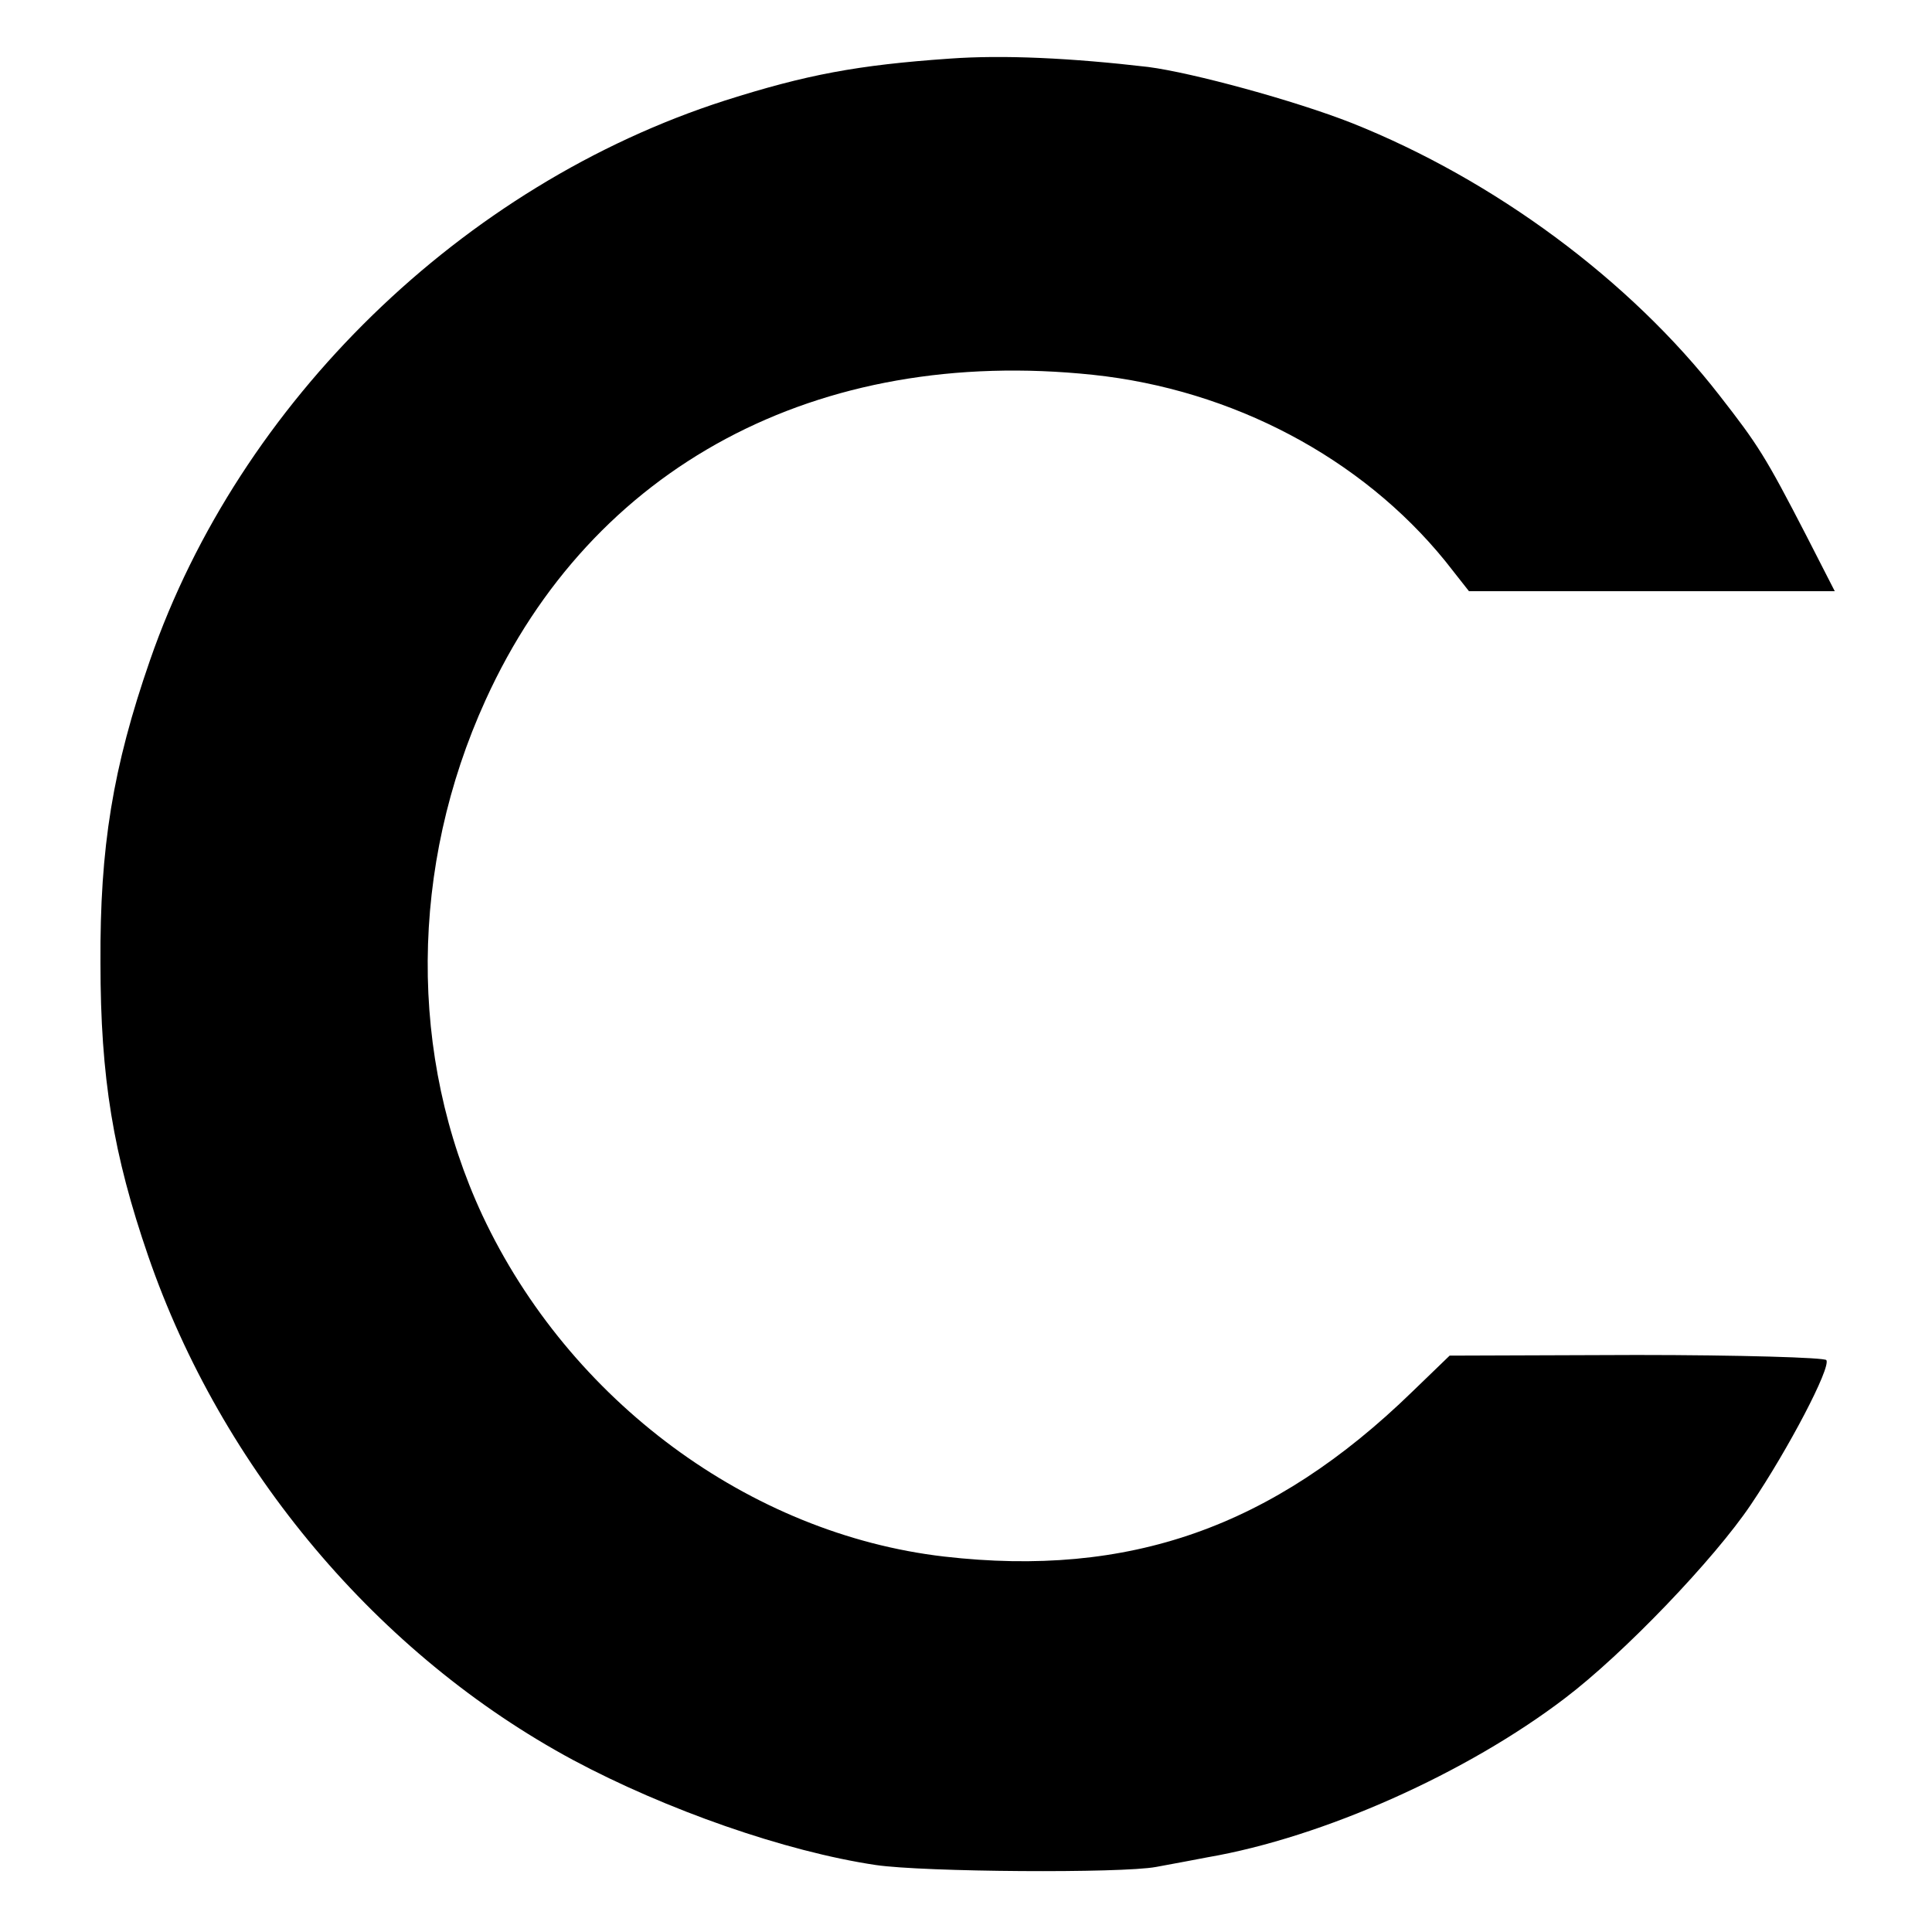 <?xml version="1.0" standalone="no"?>
<!DOCTYPE svg PUBLIC "-//W3C//DTD SVG 20010904//EN"
 "http://www.w3.org/TR/2001/REC-SVG-20010904/DTD/svg10.dtd">
<svg version="1.0" xmlns="http://www.w3.org/2000/svg"
 width="300pt" height="300pt" viewBox="0 0 300 300"
 preserveAspectRatio="xMidYMid meet">
<g transform="translate(0,300) scale(0.1,-0.1)"
fill="#000000" stroke="none">
<path d="M1475 2909 c-144 -10 -223 -25 -349 -65 -408 -131 -754 -468 -893
-869 -58 -167 -78 -291 -77 -470 0 -179 20 -298 74 -455 114 -331 357 -620
660 -783 144 -77 329 -142 470 -163 75 -11 381 -13 435 -3 28 5 64 12 80 15
180 31 403 131 555 247 91 69 232 216 289 301 58 86 124 212 117 224 -2 4
-135 8 -295 8 l-290 -1 -58 -56 c-217 -211 -440 -289 -727 -256 -302 35 -582
242 -717 530 -115 247 -113 541 5 800 165 363 515 550 943 505 217 -23 417
-129 547 -289 l37 -47 284 0 284 0 -44 86 c-64 124 -75 141 -135 218 -139 179
-350 335 -571 423 -89 35 -247 78 -316 87 -120 14 -225 19 -308 13z"/>
</g>
</svg>
